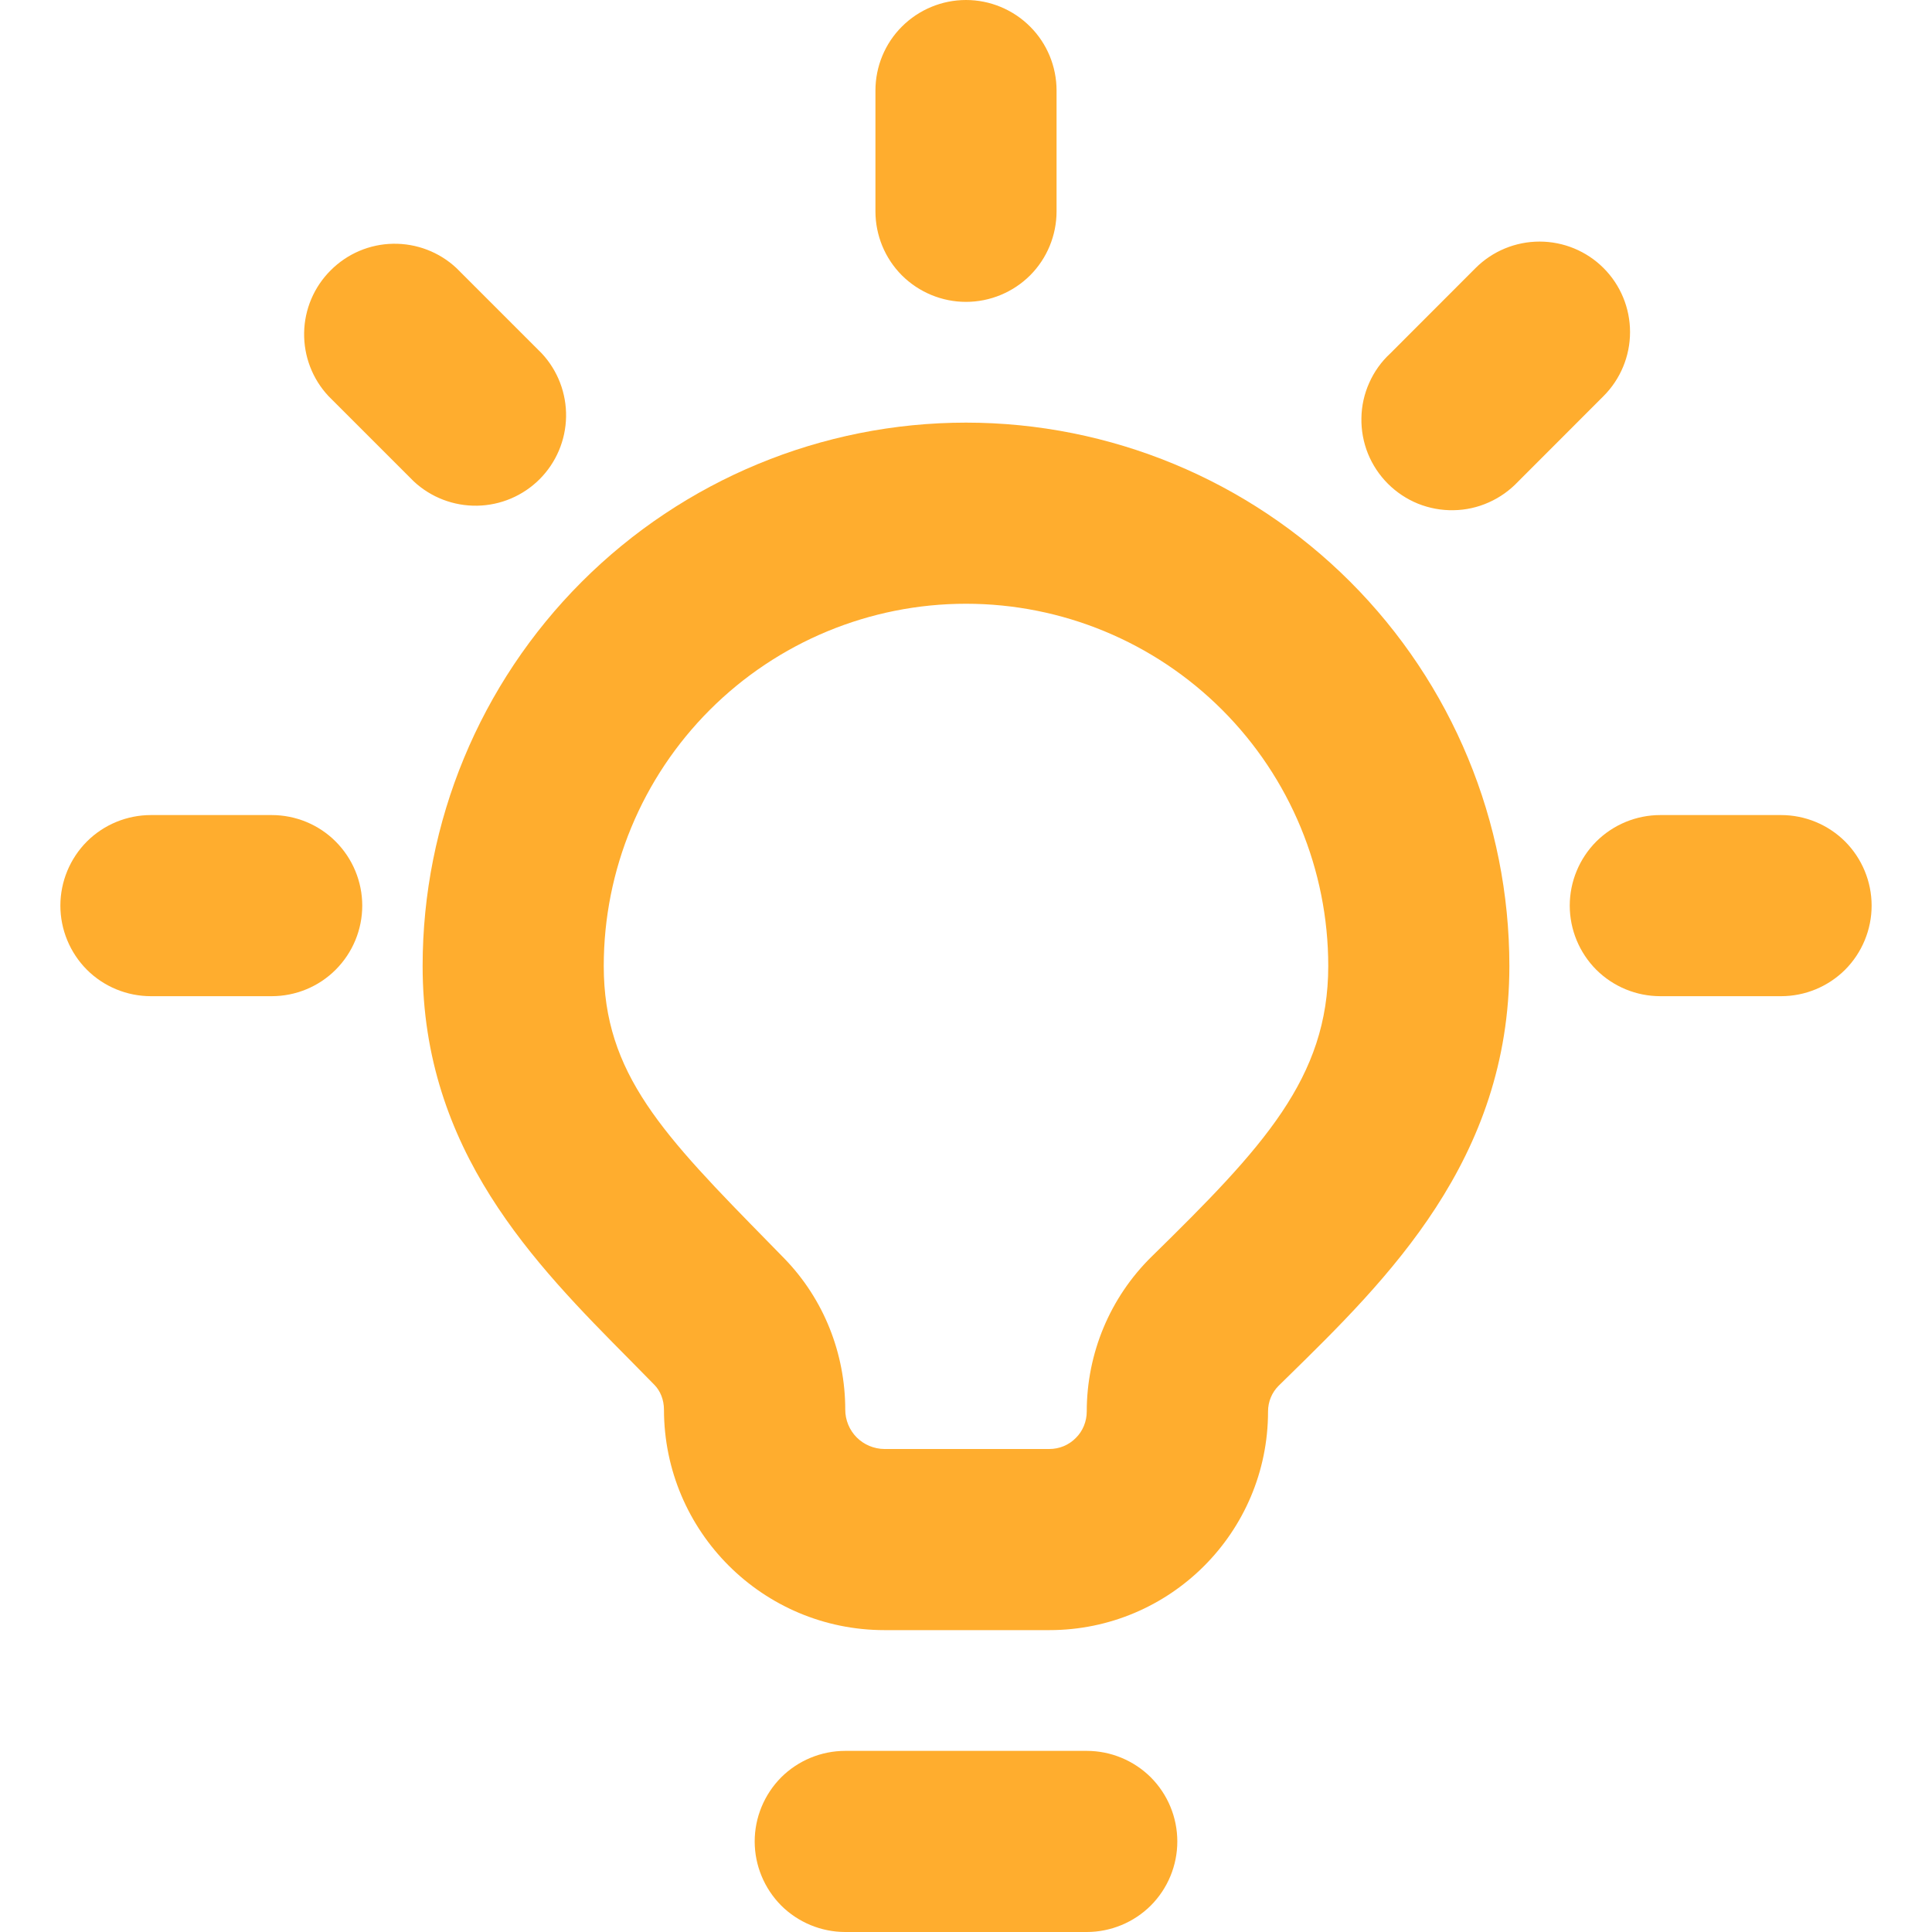 <svg width="24" height="24" viewBox="0 0 24 24" fill="none" xmlns="http://www.w3.org/2000/svg">
<g clip-path="url(#clip0_1030_1368)">
<path d="M12 0C12.298 0 12.585 0.119 12.796 0.33C13.007 0.54 13.125 0.827 13.125 1.125V2.625C13.125 2.923 13.007 3.21 12.796 3.421C12.585 3.631 12.298 3.75 12 3.75C11.702 3.75 11.415 3.631 11.204 3.421C10.993 3.21 10.875 2.923 10.875 2.625V1.125C10.875 0.827 10.993 0.54 11.204 0.33C11.415 0.119 11.702 0 12 0ZM19.92 3.33C20.131 3.541 20.249 3.827 20.249 4.125C20.249 4.423 20.131 4.709 19.92 4.92L18.86 5.981C18.756 6.091 18.632 6.18 18.494 6.241C18.356 6.303 18.207 6.336 18.056 6.338C17.905 6.341 17.755 6.313 17.615 6.257C17.475 6.2 17.348 6.116 17.241 6.009C17.134 5.902 17.05 5.775 16.993 5.635C16.937 5.495 16.909 5.345 16.912 5.194C16.914 5.043 16.947 4.894 17.009 4.756C17.07 4.618 17.159 4.493 17.27 4.391L18.33 3.33C18.541 3.119 18.827 3.001 19.125 3.001C19.423 3.001 19.709 3.119 19.92 3.33ZM4.08 4.92C3.881 4.707 3.773 4.425 3.778 4.133C3.783 3.842 3.901 3.564 4.108 3.358C4.314 3.151 4.592 3.033 4.883 3.028C5.175 3.023 5.457 3.131 5.67 3.33L6.731 4.391C6.929 4.604 7.037 4.886 7.032 5.177C7.027 5.469 6.909 5.747 6.703 5.953C6.497 6.159 6.219 6.277 5.927 6.282C5.636 6.287 5.354 6.179 5.141 5.981L4.08 4.92ZM23.25 11.25C23.25 11.548 23.131 11.835 22.921 12.046C22.709 12.257 22.423 12.375 22.125 12.375H20.625C20.327 12.375 20.041 12.257 19.829 12.046C19.619 11.835 19.5 11.548 19.5 11.25C19.5 10.952 19.619 10.665 19.829 10.454C20.041 10.243 20.327 10.125 20.625 10.125H22.125C22.423 10.125 22.709 10.243 22.921 10.454C23.131 10.665 23.25 10.952 23.25 11.25ZM3.375 12.375C3.673 12.375 3.96 12.257 4.17 12.046C4.381 11.835 4.5 11.548 4.5 11.25C4.5 10.952 4.381 10.665 4.17 10.454C3.96 10.243 3.673 10.125 3.375 10.125H1.875C1.577 10.125 1.29 10.243 1.079 10.454C0.869 10.665 0.75 10.952 0.75 11.25C0.75 11.548 0.869 11.835 1.079 12.046C1.29 12.257 1.577 12.375 1.875 12.375H3.375ZM9.375 22.875C9.375 22.577 9.494 22.291 9.704 22.079C9.915 21.869 10.202 21.75 10.5 21.75H13.5C13.798 21.75 14.085 21.869 14.296 22.079C14.507 22.291 14.625 22.577 14.625 22.875C14.625 23.173 14.507 23.459 14.296 23.671C14.085 23.881 13.798 24 13.5 24H10.5C10.202 24 9.915 23.881 9.704 23.671C9.494 23.459 9.375 23.173 9.375 22.875Z" fill="#FFAD2E"/>
<path fill-rule="evenodd" clip-rule="evenodd" d="M12 5.25C10.21 5.25 8.493 5.961 7.227 7.227C5.961 8.493 5.25 10.21 5.25 12C5.25 14.295 6.639 15.697 7.827 16.896L8.127 17.201C8.202 17.276 8.248 17.387 8.248 17.512C8.25 19.024 9.476 20.25 10.988 20.25H13.035C14.535 20.25 15.752 19.035 15.752 17.535C15.752 17.41 15.801 17.297 15.883 17.215L15.984 17.116C17.238 15.888 18.75 14.408 18.75 12C18.75 10.21 18.039 8.493 16.773 7.227C15.507 5.961 13.79 5.25 12 5.25ZM7.5 12C7.5 10.806 7.974 9.662 8.818 8.818C9.662 7.974 10.806 7.5 12 7.5C13.194 7.5 14.338 7.974 15.182 8.818C16.026 9.662 16.5 10.806 16.5 12C16.5 13.392 15.69 14.253 14.307 15.609C13.787 16.119 13.5 16.814 13.5 17.534C13.5 17.595 13.488 17.655 13.465 17.712C13.442 17.768 13.408 17.82 13.364 17.863C13.321 17.907 13.27 17.941 13.213 17.965C13.157 17.988 13.096 18 13.035 18H10.986C10.857 17.999 10.733 17.947 10.642 17.856C10.551 17.764 10.5 17.64 10.5 17.511C10.5 16.82 10.238 16.14 9.739 15.629L9.567 15.453C8.235 14.095 7.5 13.341 7.5 12Z" fill="#FFAD2E"/>
</g>
<defs>
<clipPath id="clip0_1030_1368">
<rect width="24" height="24" fill="white"/>
</clipPath>
</defs>
</svg>
